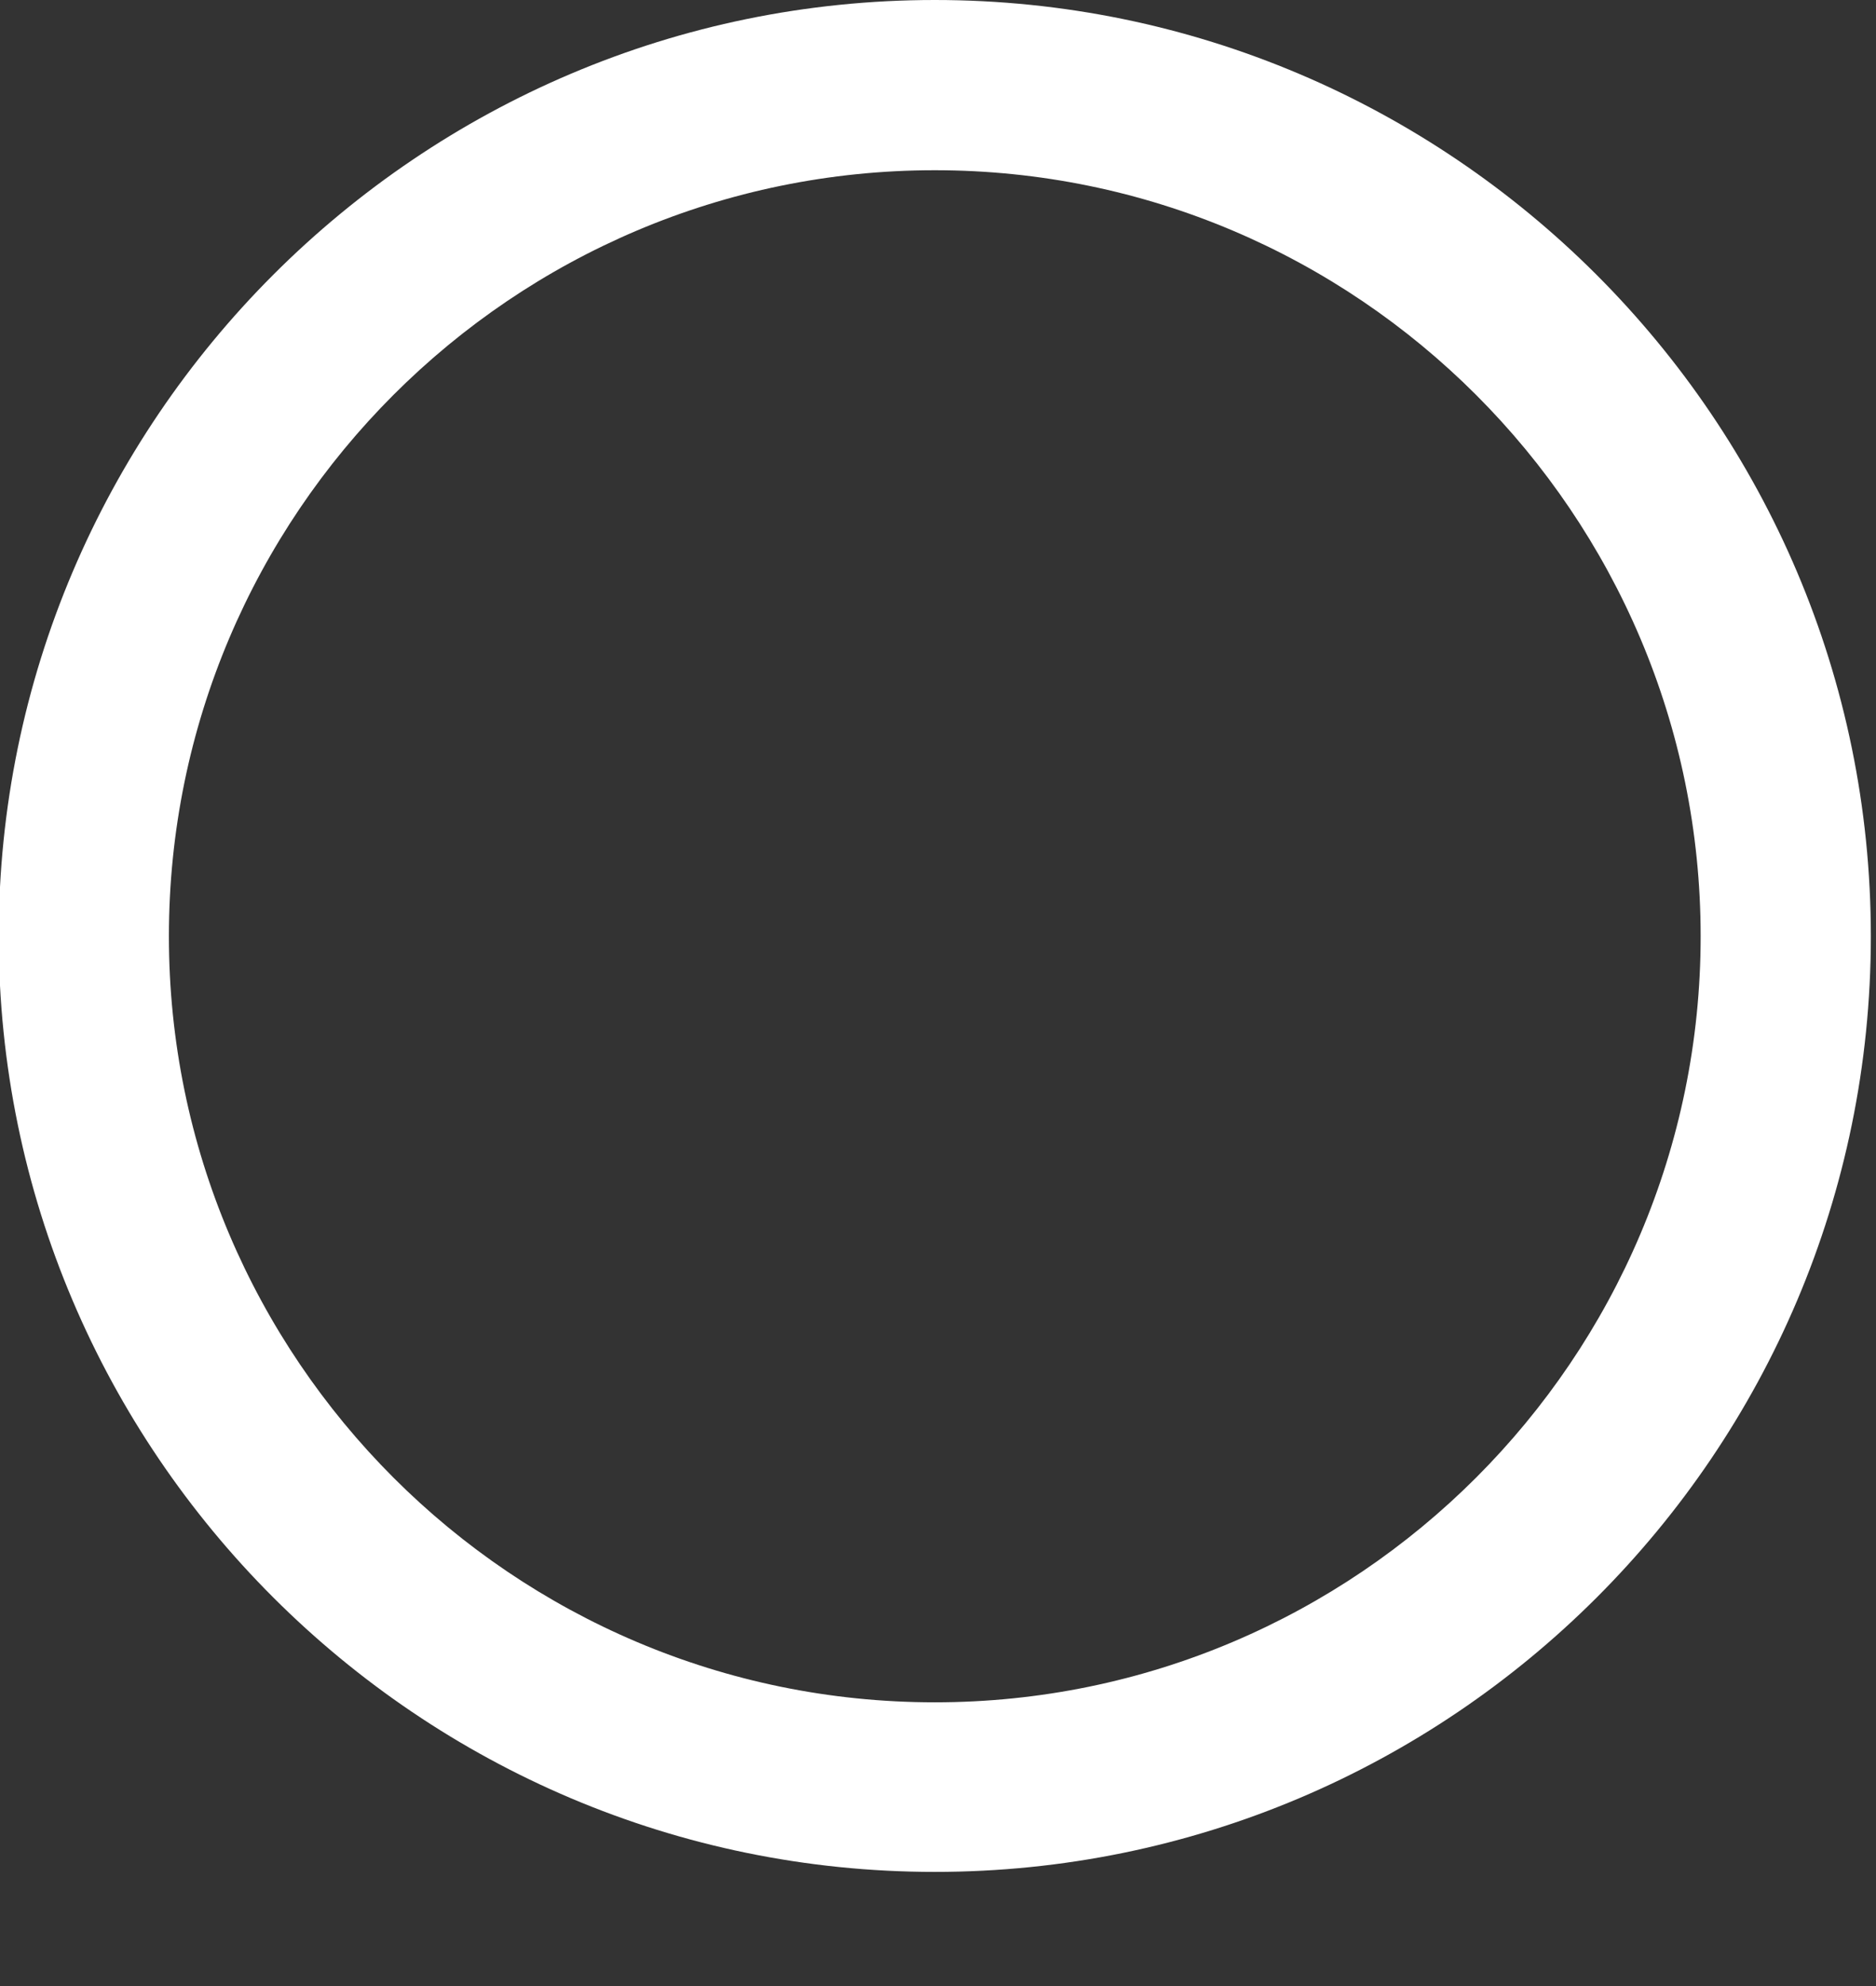 <?xml version="1.0" encoding="utf-8"?>
<!-- Generator: Adobe Illustrator 24.0.1, SVG Export Plug-In . SVG Version: 6.00 Build 0)  -->
<svg version="1.1" id="Capa_1" xmlns="http://www.w3.org/2000/svg" xmlns:xlink="http://www.w3.org/1999/xlink" x="0px" y="0px"
	 viewBox="0 0 29.1 30.8" style="enable-background:new 0 0 29.1 30.8;" xml:space="preserve">
<rect x="0" y="0" width="29.1" height="30.8" fill="#333333" stroke="none"/>
<style type="text/css">
	.st0{fill:#3C3C3B;}
	.st1{fill:#C00D0D;}
	.st2{fill:#FFFFFF;}
	.st3{clip-path:url(#SVGID_2_);}
	.st4{fill:#C5C5C5;}
	.st5{clip-path:url(#SVGID_4_);}
	.st6{fill:#B1B1B0;}
	.st7{clip-path:url(#SVGID_6_);fill:#B1B1B0;}
	.st8{clip-path:url(#SVGID_8_);fill:#B1B1B0;}
</style>
<g>
	<g>
		<g>
			<path class="st2" d="M14.5,29.03c-8,0-14.52-6.51-14.52-14.51S6.5,0,14.5,0s14.52,6.51,14.52,14.52S22.51,29.03,14.5,29.03z
				 M14.5,2.64c-6.55,0-11.88,5.33-11.88,11.88c0,6.55,5.33,11.88,11.88,11.88s11.88-5.33,11.88-11.88
				C26.38,7.97,21.05,2.64,14.5,2.64z"/>
		</g>
	</g>
</g>
</svg>
